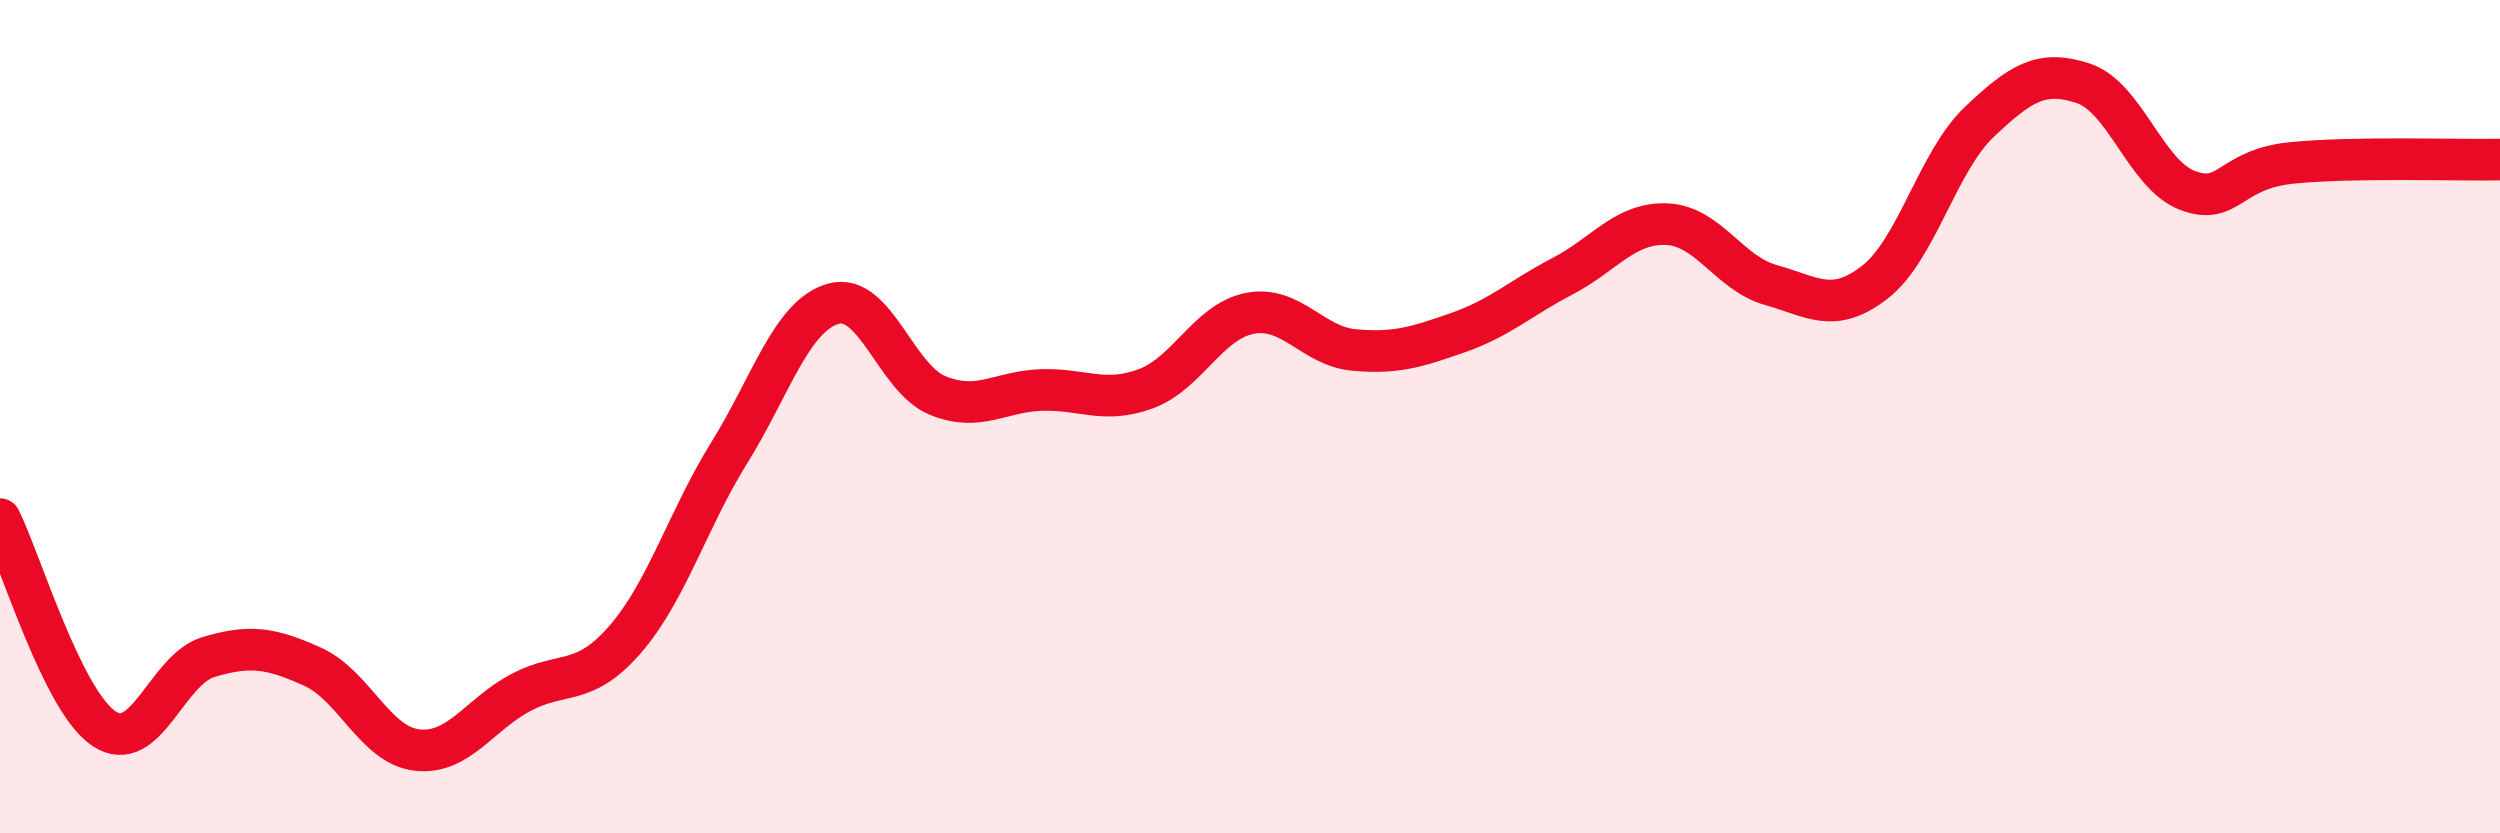 
    <svg width="60" height="20" viewBox="0 0 60 20" xmlns="http://www.w3.org/2000/svg">
      <path
        d="M 0,12.46 C 0.5,13.47 1.5,16.83 2.5,17.49 C 3.5,18.15 4,16.07 5,15.77 C 6,15.47 6.5,15.55 7.5,16 C 8.5,16.45 9,17.88 10,18 C 11,18.12 11.5,17.15 12.5,16.62 C 13.5,16.09 14,16.5 15,15.35 C 16,14.2 16.5,12.48 17.5,10.87 C 18.5,9.26 19,7.57 20,7.29 C 21,7.01 21.5,9.08 22.5,9.49 C 23.5,9.9 24,9.39 25,9.36 C 26,9.33 26.5,9.7 27.5,9.33 C 28.5,8.96 29,7.71 30,7.52 C 31,7.33 31.5,8.31 32.5,8.4 C 33.5,8.49 34,8.33 35,7.98 C 36,7.63 36.5,7.15 37.5,6.63 C 38.5,6.11 39,5.34 40,5.38 C 41,5.42 41.5,6.56 42.5,6.84 C 43.5,7.12 44,7.55 45,6.77 C 46,5.99 46.5,3.88 47.5,2.93 C 48.5,1.98 49,1.67 50,2 C 51,2.33 51.5,4.19 52.5,4.57 C 53.5,4.95 53.5,4.06 55,3.91 C 56.5,3.76 59,3.85 60,3.83L60 20L0 20Z"
        fill="#EB0A25"
        opacity="0.1"
        stroke-linecap="round"
        stroke-linejoin="round"
      />
      <path
        d="M 0,12.46 C 0.5,13.47 1.5,16.83 2.5,17.49 C 3.5,18.15 4,16.07 5,15.77 C 6,15.47 6.5,15.55 7.5,16 C 8.5,16.45 9,17.88 10,18 C 11,18.12 11.5,17.15 12.5,16.62 C 13.5,16.09 14,16.5 15,15.35 C 16,14.2 16.5,12.48 17.5,10.87 C 18.5,9.26 19,7.57 20,7.29 C 21,7.01 21.5,9.08 22.5,9.49 C 23.5,9.9 24,9.39 25,9.36 C 26,9.33 26.5,9.7 27.5,9.33 C 28.5,8.96 29,7.71 30,7.52 C 31,7.33 31.5,8.31 32.5,8.4 C 33.5,8.49 34,8.33 35,7.98 C 36,7.63 36.5,7.15 37.5,6.63 C 38.5,6.11 39,5.34 40,5.38 C 41,5.42 41.5,6.56 42.5,6.84 C 43.5,7.12 44,7.55 45,6.77 C 46,5.99 46.5,3.88 47.5,2.93 C 48.5,1.98 49,1.67 50,2 C 51,2.33 51.5,4.19 52.5,4.57 C 53.5,4.95 53.5,4.06 55,3.91 C 56.5,3.76 59,3.85 60,3.83"
        stroke="#EB0A25"
        stroke-width="1"
        fill="none"
        stroke-linecap="round"
        stroke-linejoin="round"
      />
    </svg>
  